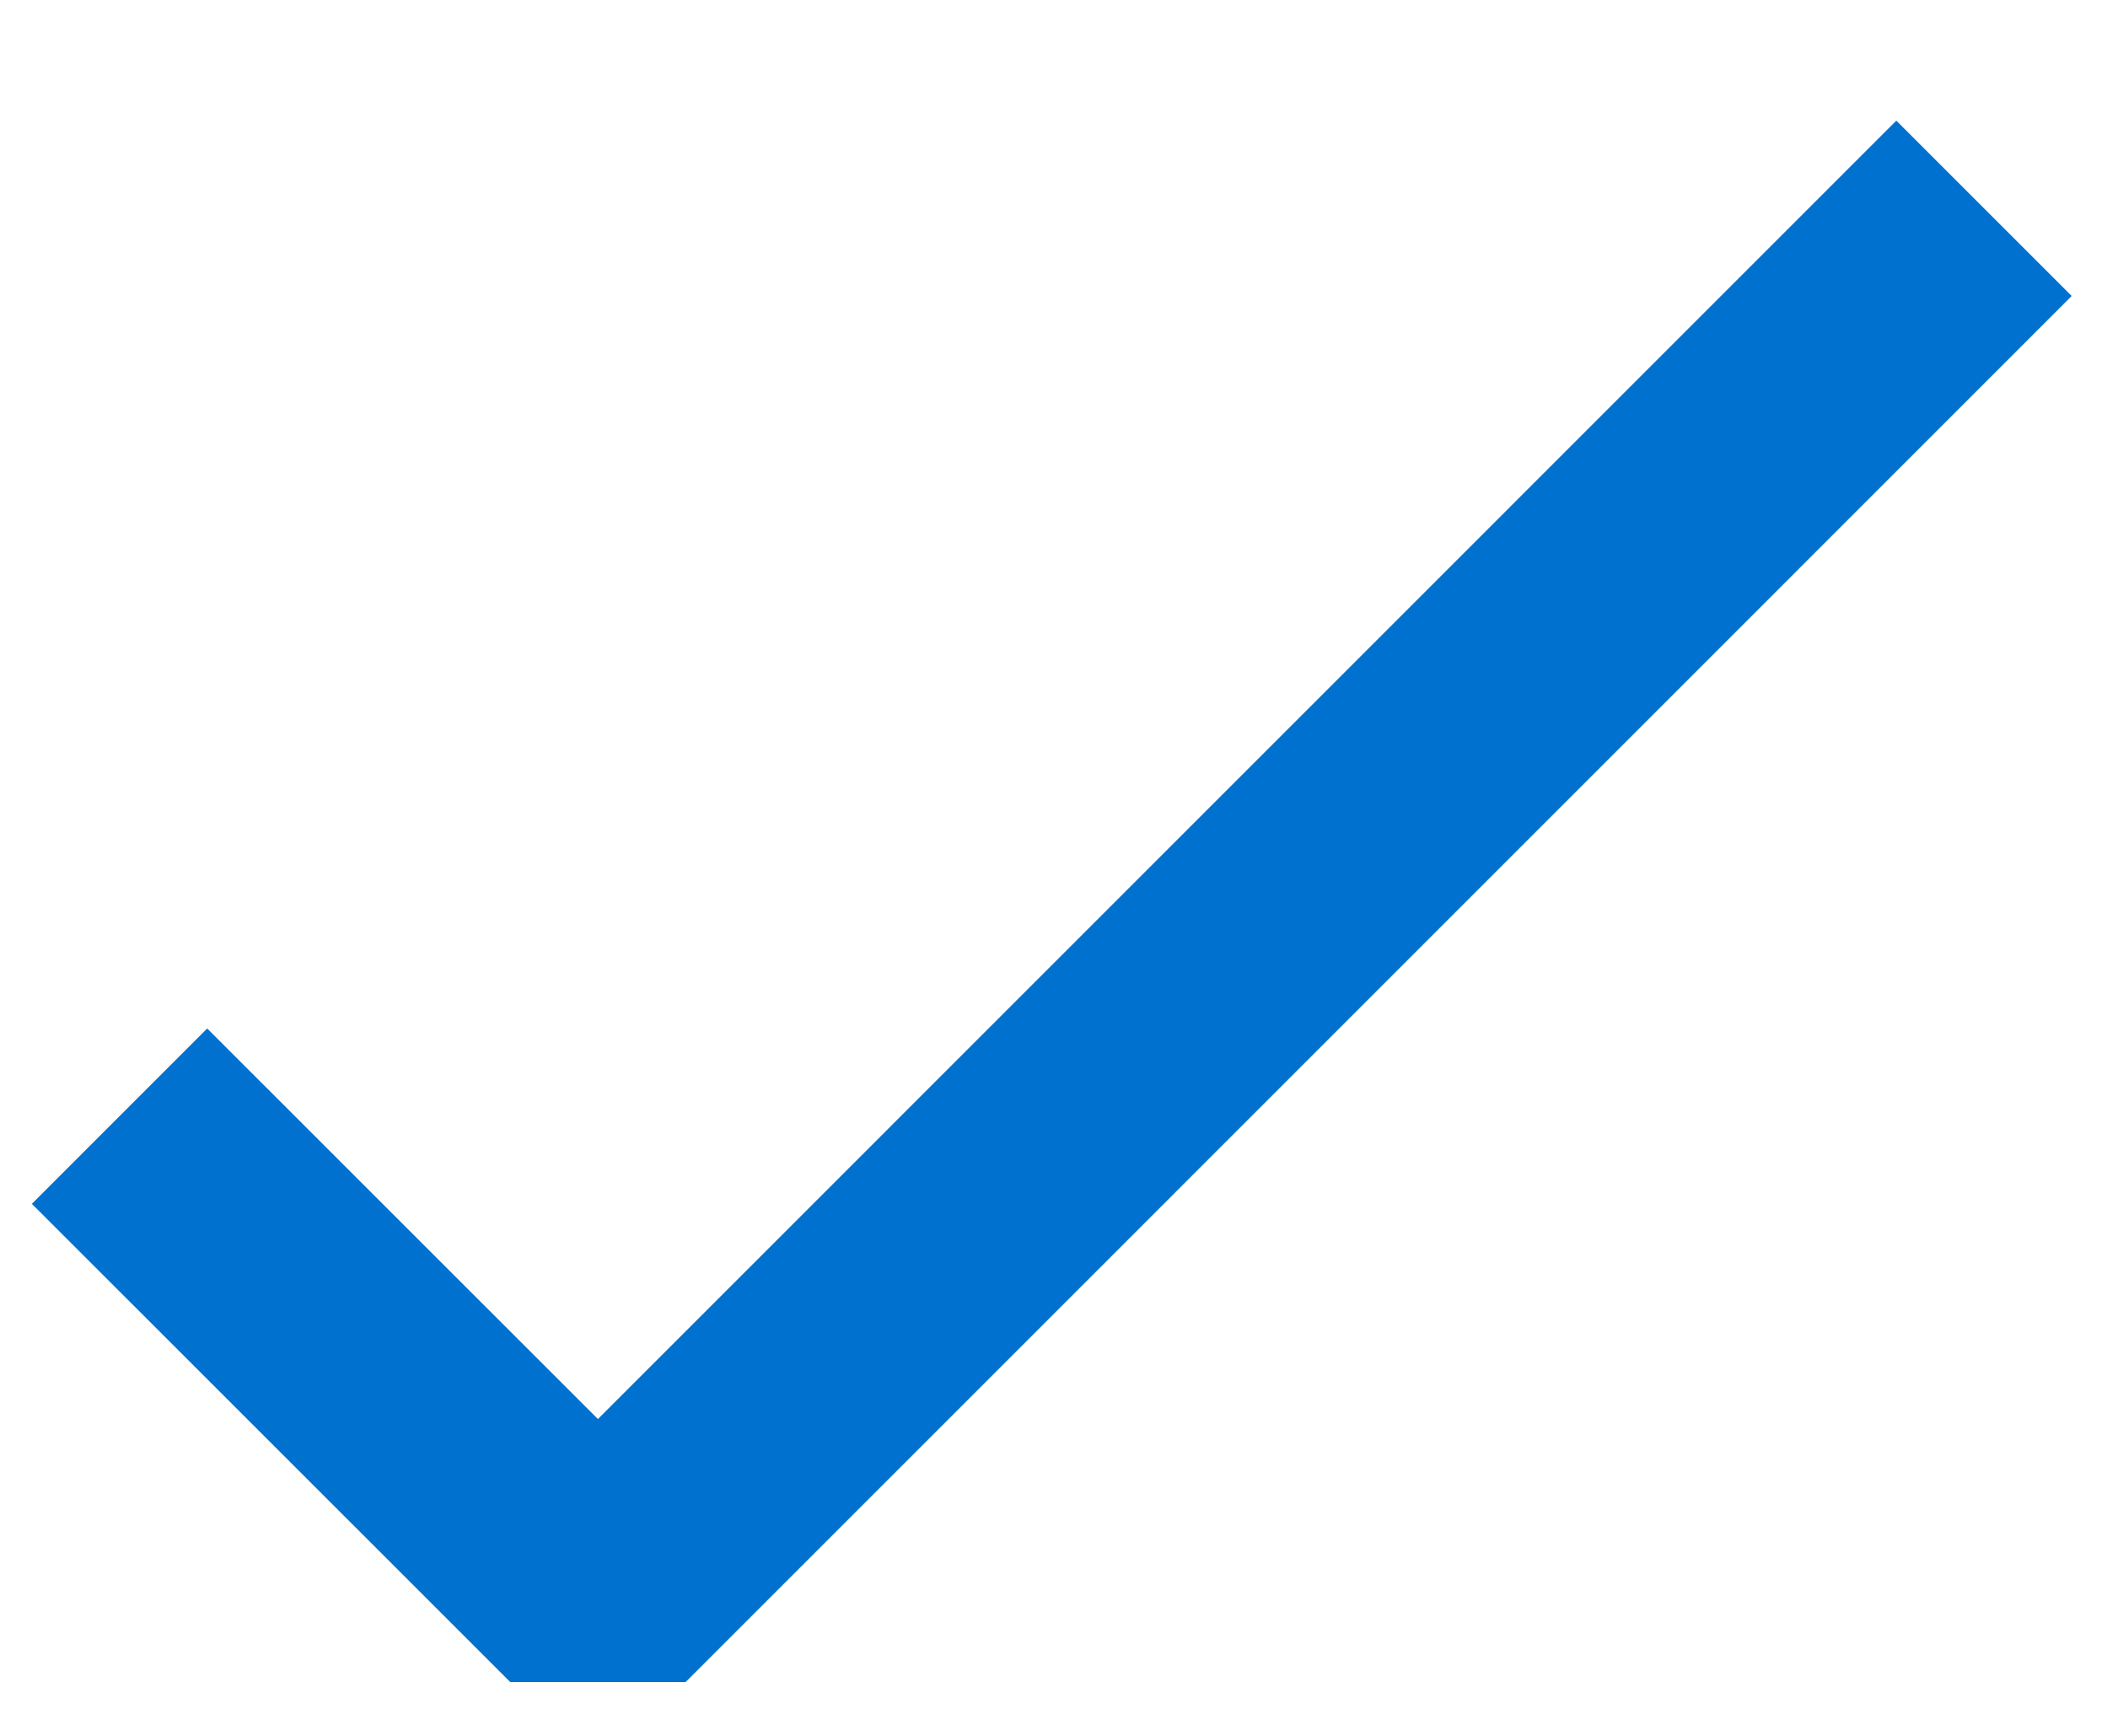 <svg width="17" height="14" viewBox="0 0 17 14" fill="none" xmlns="http://www.w3.org/2000/svg">
<path d="M0.964 9.002L4.822 12.859L16 1.68" stroke="#0071CE" stroke-width="2" stroke-linejoin="bevel"/>
</svg>
